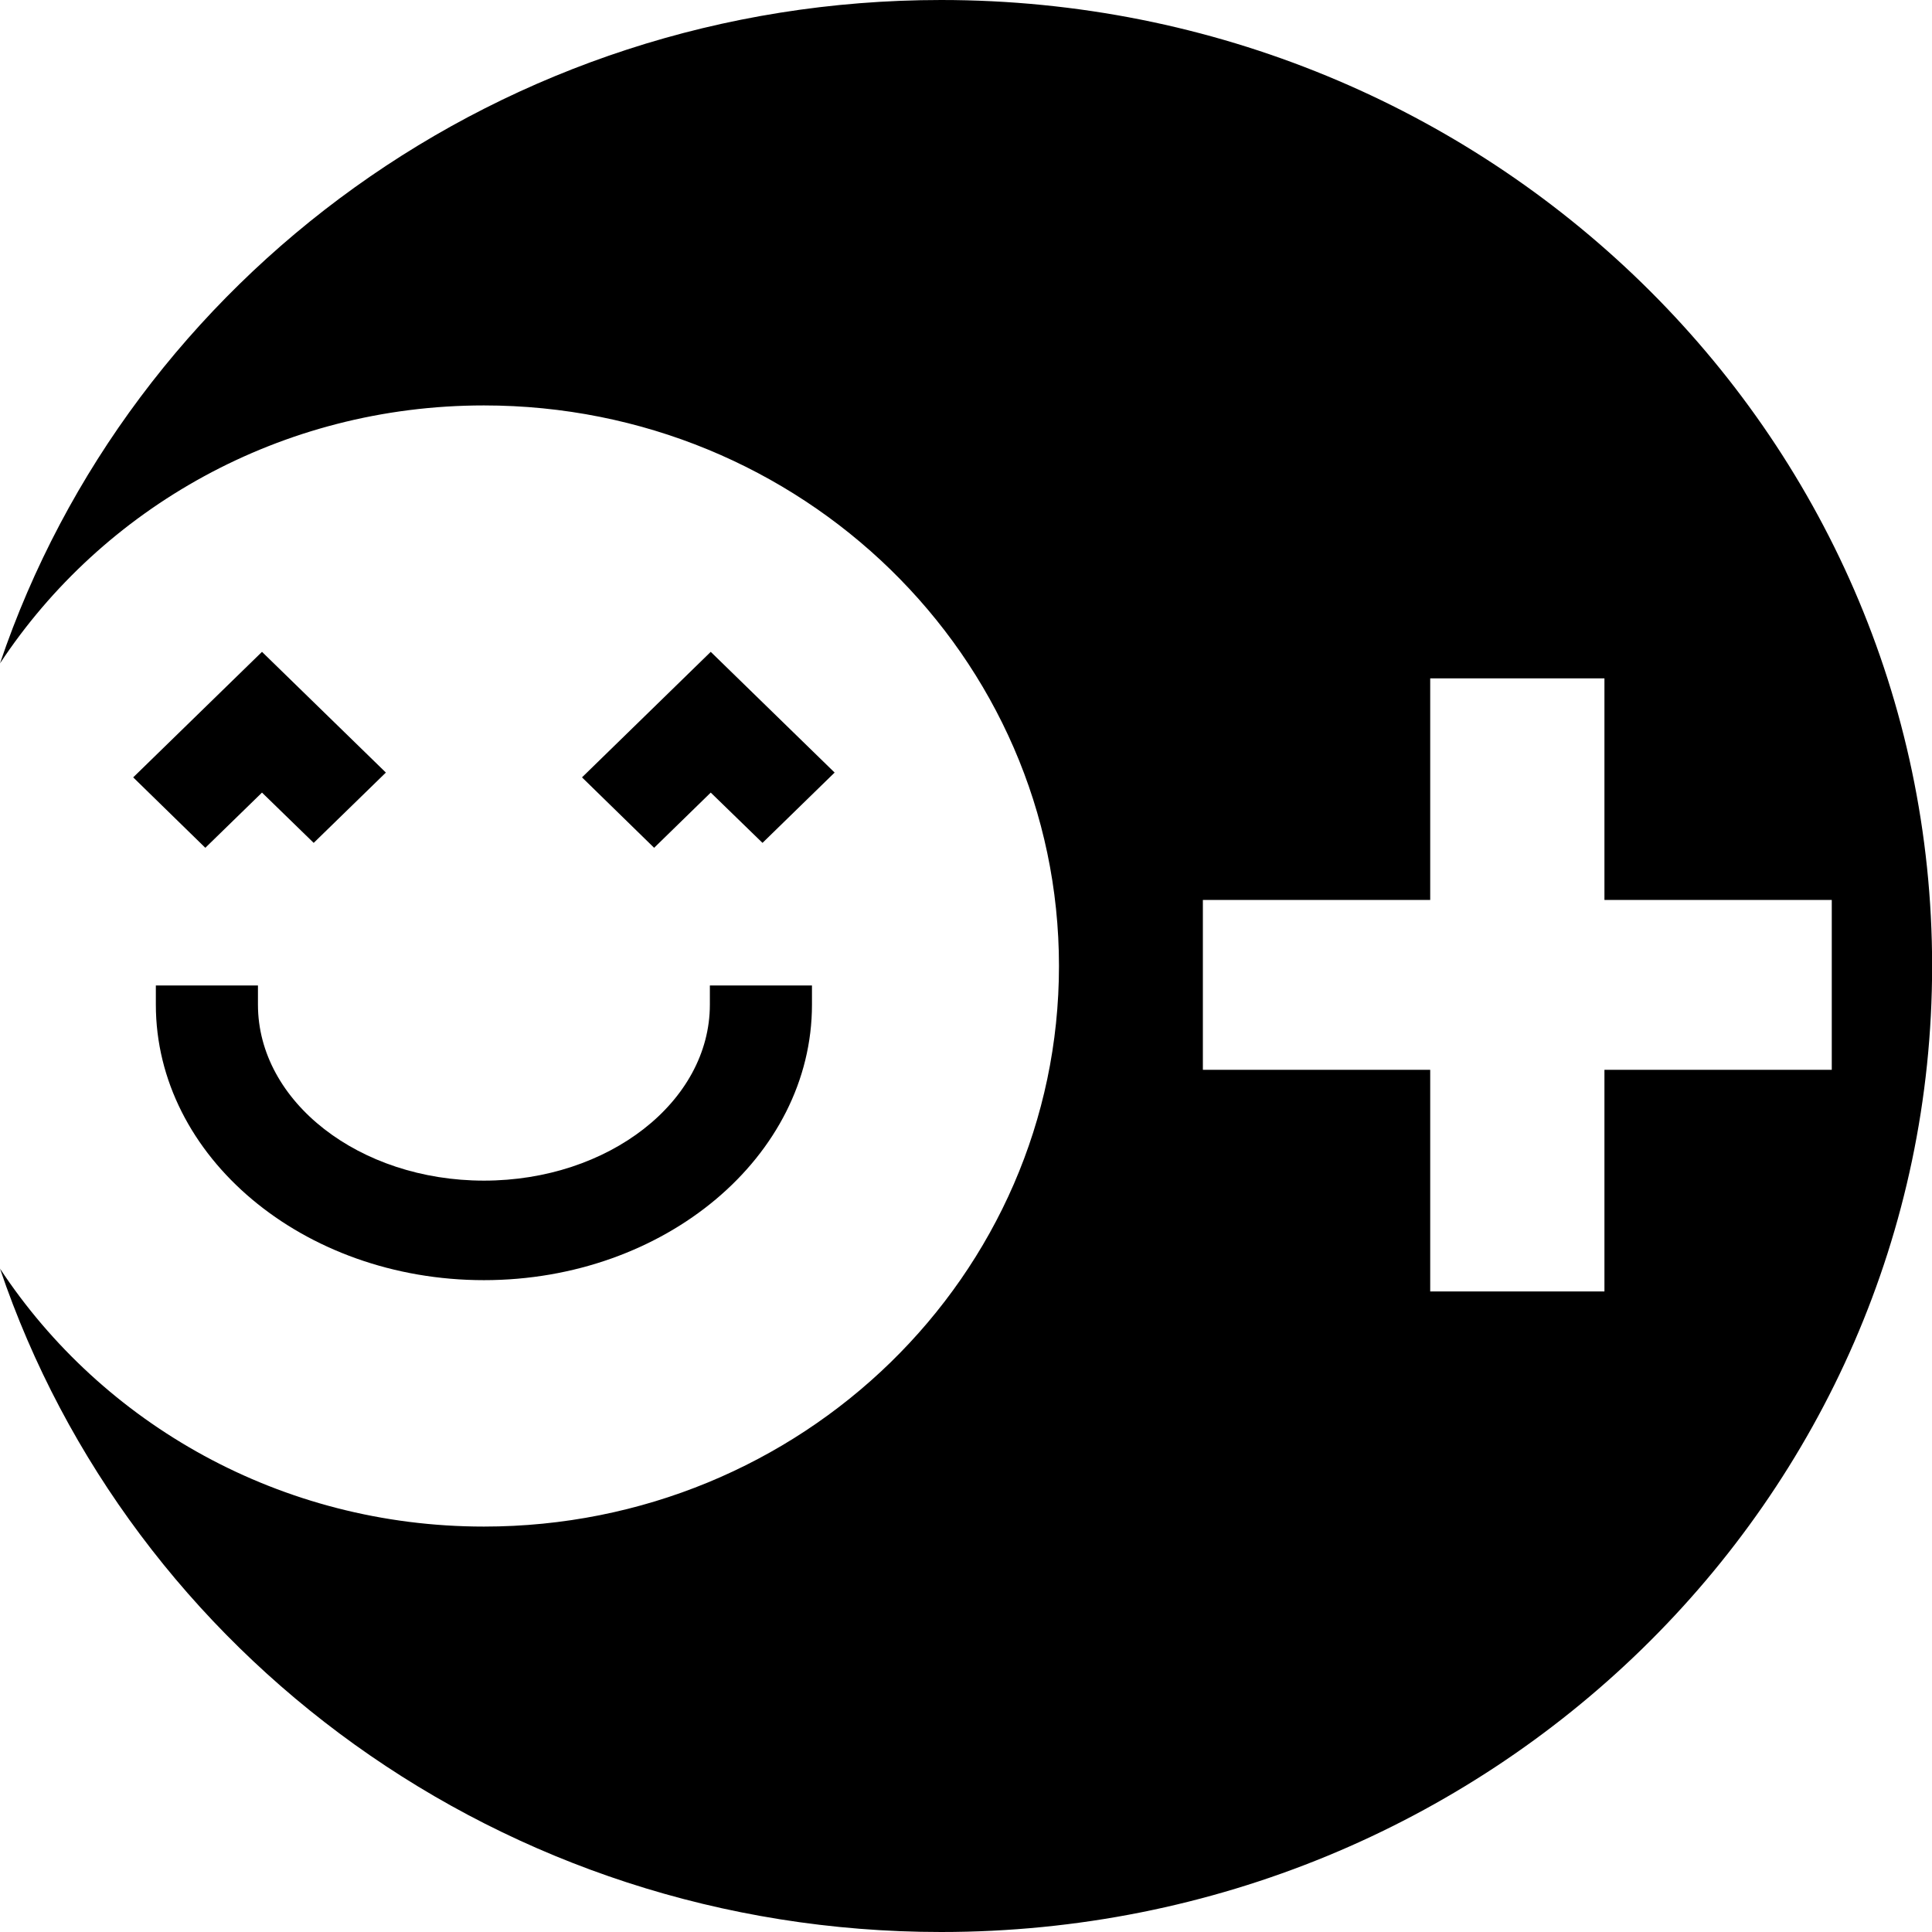 <svg width="33" height="33" viewBox="0 0 33 33" fill="none" xmlns="http://www.w3.org/2000/svg">
<g clip-path="url(#clip0_165_1817)">
<path d="M4.406 17.16V16.833H2.662V17.16C2.662 19.755 5.176 21.866 8.266 21.866C11.355 21.866 13.869 19.755 13.869 17.16V16.833H12.125V17.16C12.125 18.818 10.394 20.166 8.266 20.166C6.137 20.166 4.406 18.818 4.406 17.16Z" fill="black"/>
<path d="M16.075 0C8.58 0 2.226 4.752 0 11.331C1.748 8.682 4.795 6.925 8.266 6.925C13.691 6.925 18.088 11.212 18.088 16.5C18.088 21.788 13.691 26.075 8.266 26.075C4.795 26.075 1.746 24.318 0 21.669C2.226 28.248 8.58 33 16.075 33C25.425 33 33.002 25.614 33.002 16.5C33.002 7.386 25.422 0 16.075 0ZM27.405 18.273V22.059H24.429V18.273H20.546V15.372H24.429V11.587H27.405V15.372H31.288V18.273H27.405Z" fill="black"/>
<path d="M2.275 13.278L3.507 14.481L4.475 13.538L5.358 14.397L6.591 13.196L4.475 11.134L2.275 13.278Z" fill="black"/>
<path d="M13.024 14.397L14.256 13.196L12.14 11.134L9.941 13.278L11.173 14.481L12.14 13.538L13.024 14.397Z" fill="black"/>
</g>
<defs>
<clipPath id="clip0_165_1817">
<rect width="33" height="33" fill="white"/>
</clipPath>
</defs>
</svg>
